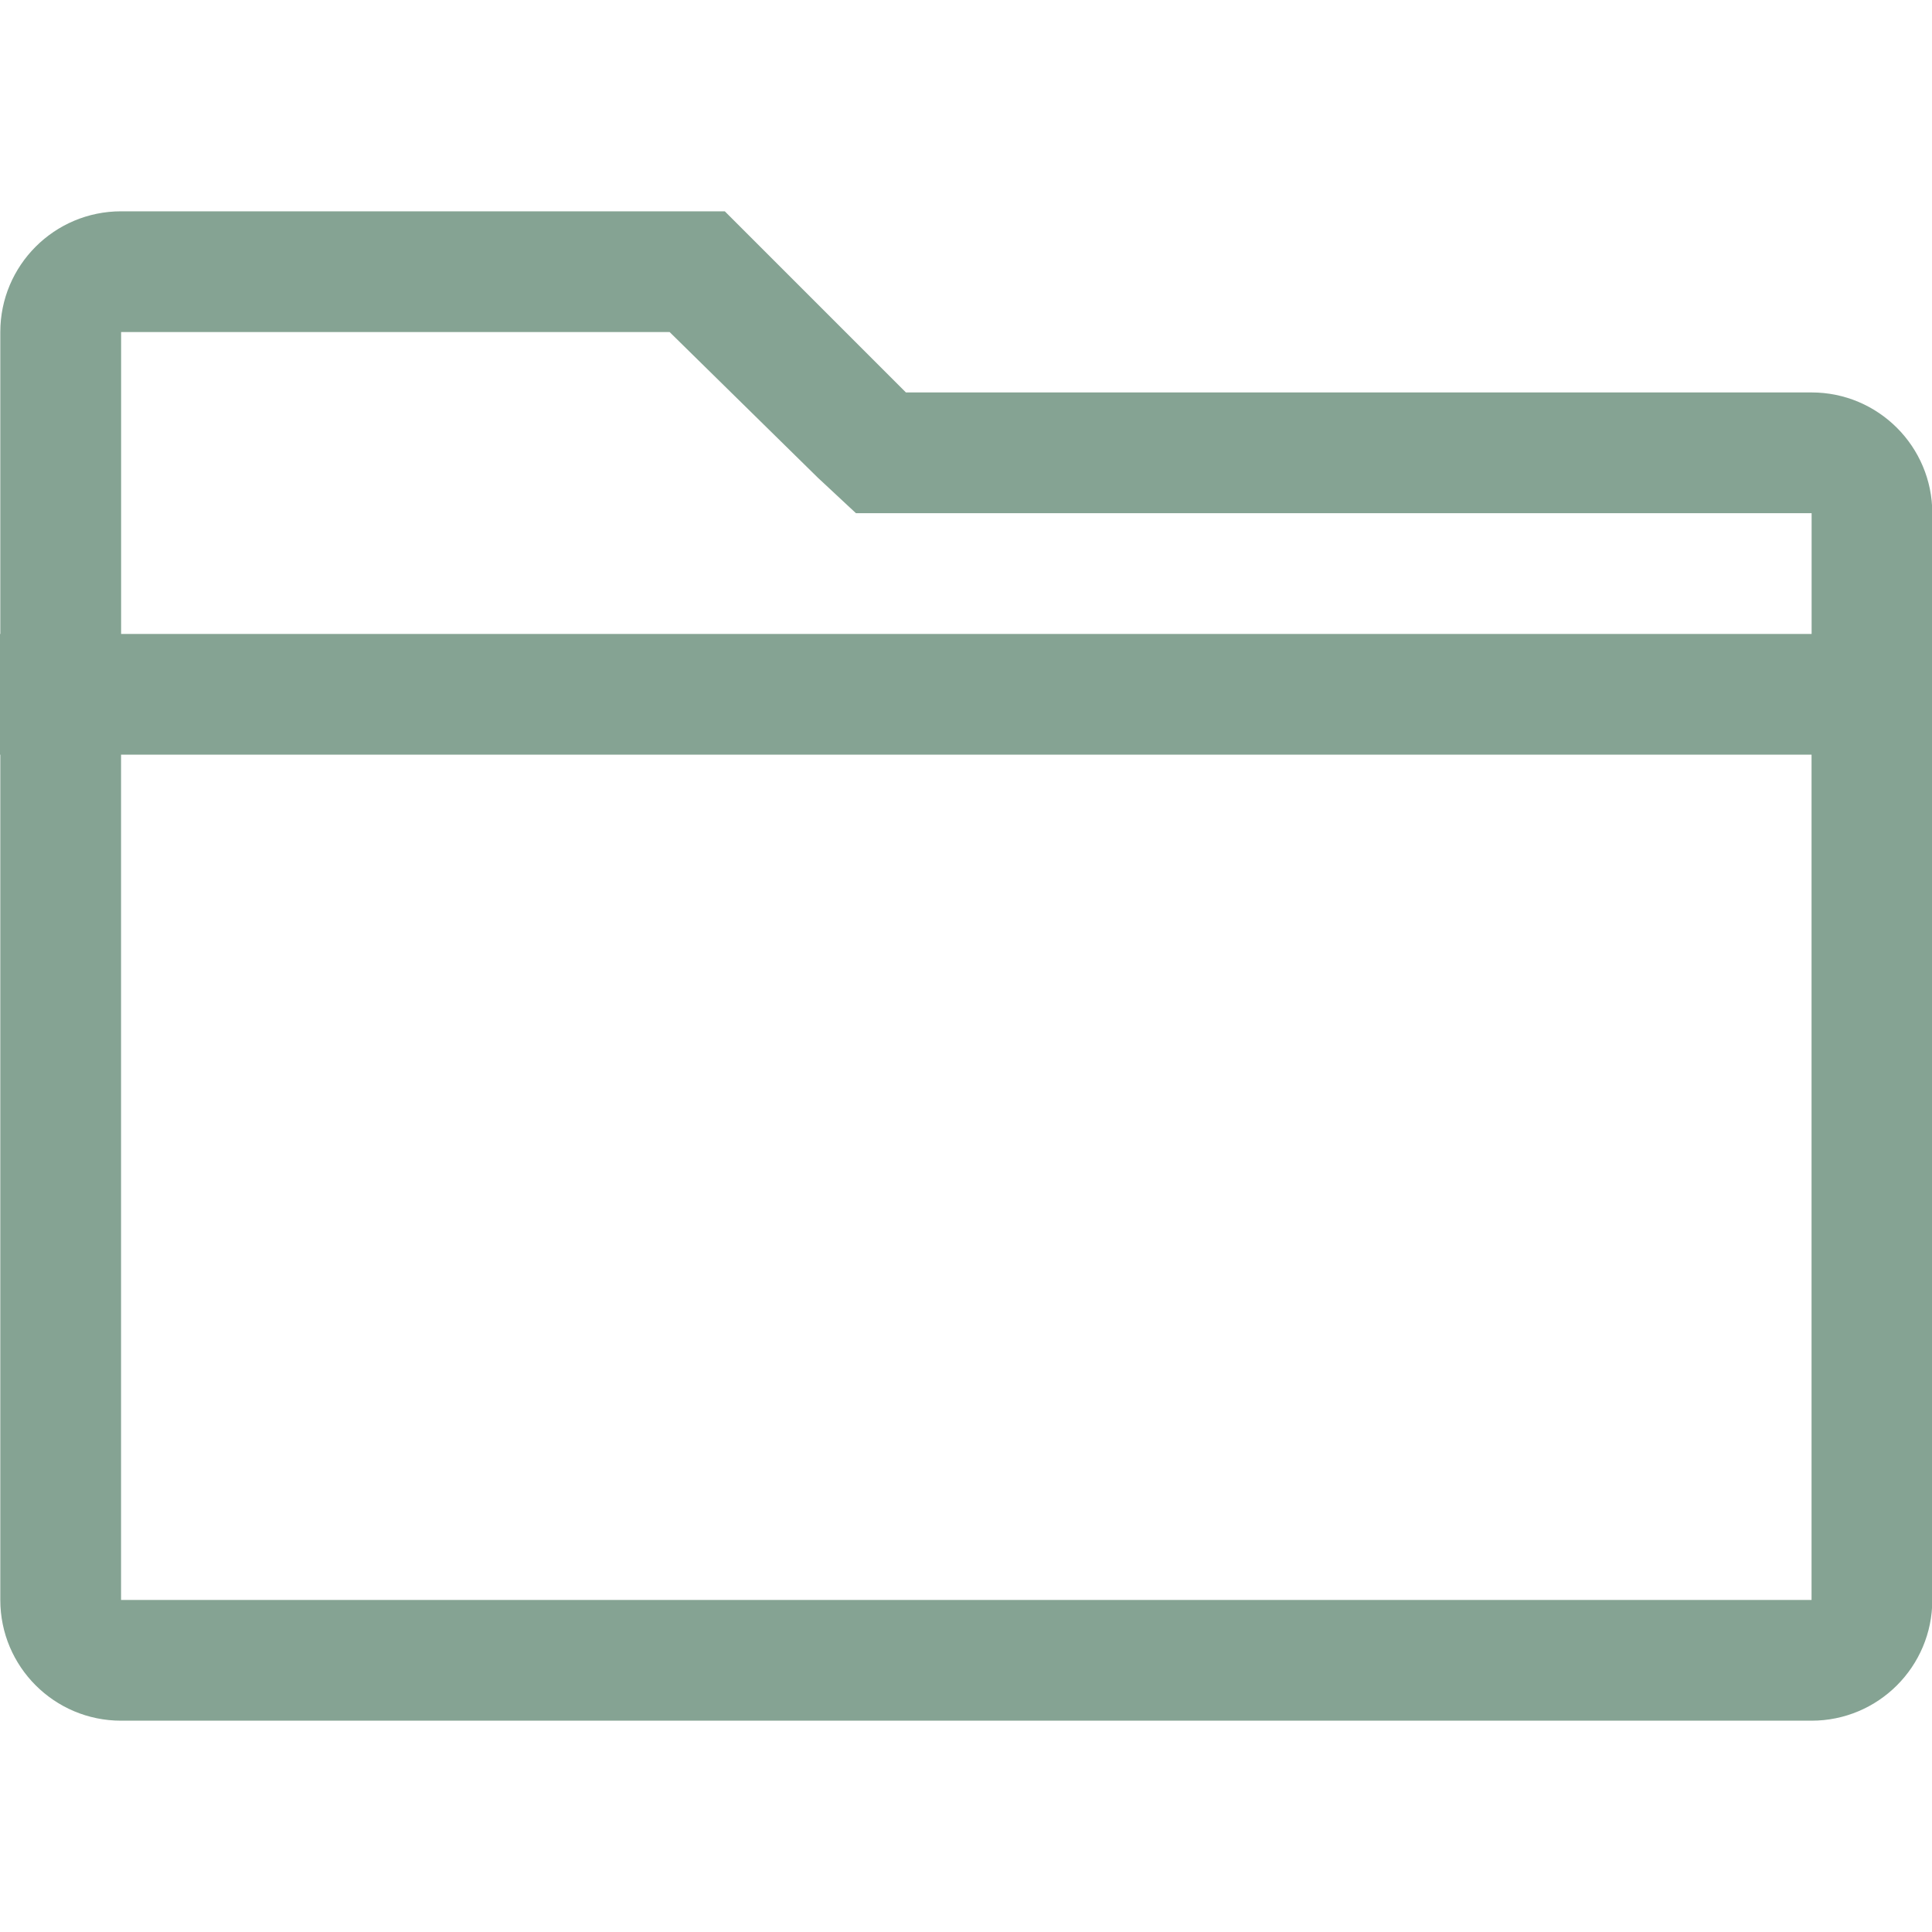 <?xml version="1.0" encoding="UTF-8"?>
<!-- Uploaded to: SVG Repo, www.svgrepo.com, Generator: SVG Repo Mixer Tools -->
<svg xmlns="http://www.w3.org/2000/svg" fill="#85A393" width="800px" height="800px" viewBox="0 0 32 32" version="1.1">
  <path d="M30.005 6.5h-15l-3-3h-10c-1.105 0-2 0.896-2 2v5h-0.009v2h0.009v14c0 1.105 0.895 2 2 2h28c1.105 0 2-0.895 2-2v-18c0-1.104-0.895-2-2-2zM2.005 5.5h9.086l2.457 2.414 0.629 0.586h15.829v2h-28v-5h-0zM2.005 26.5v-14h28v14h-28z"></path>
</svg>
